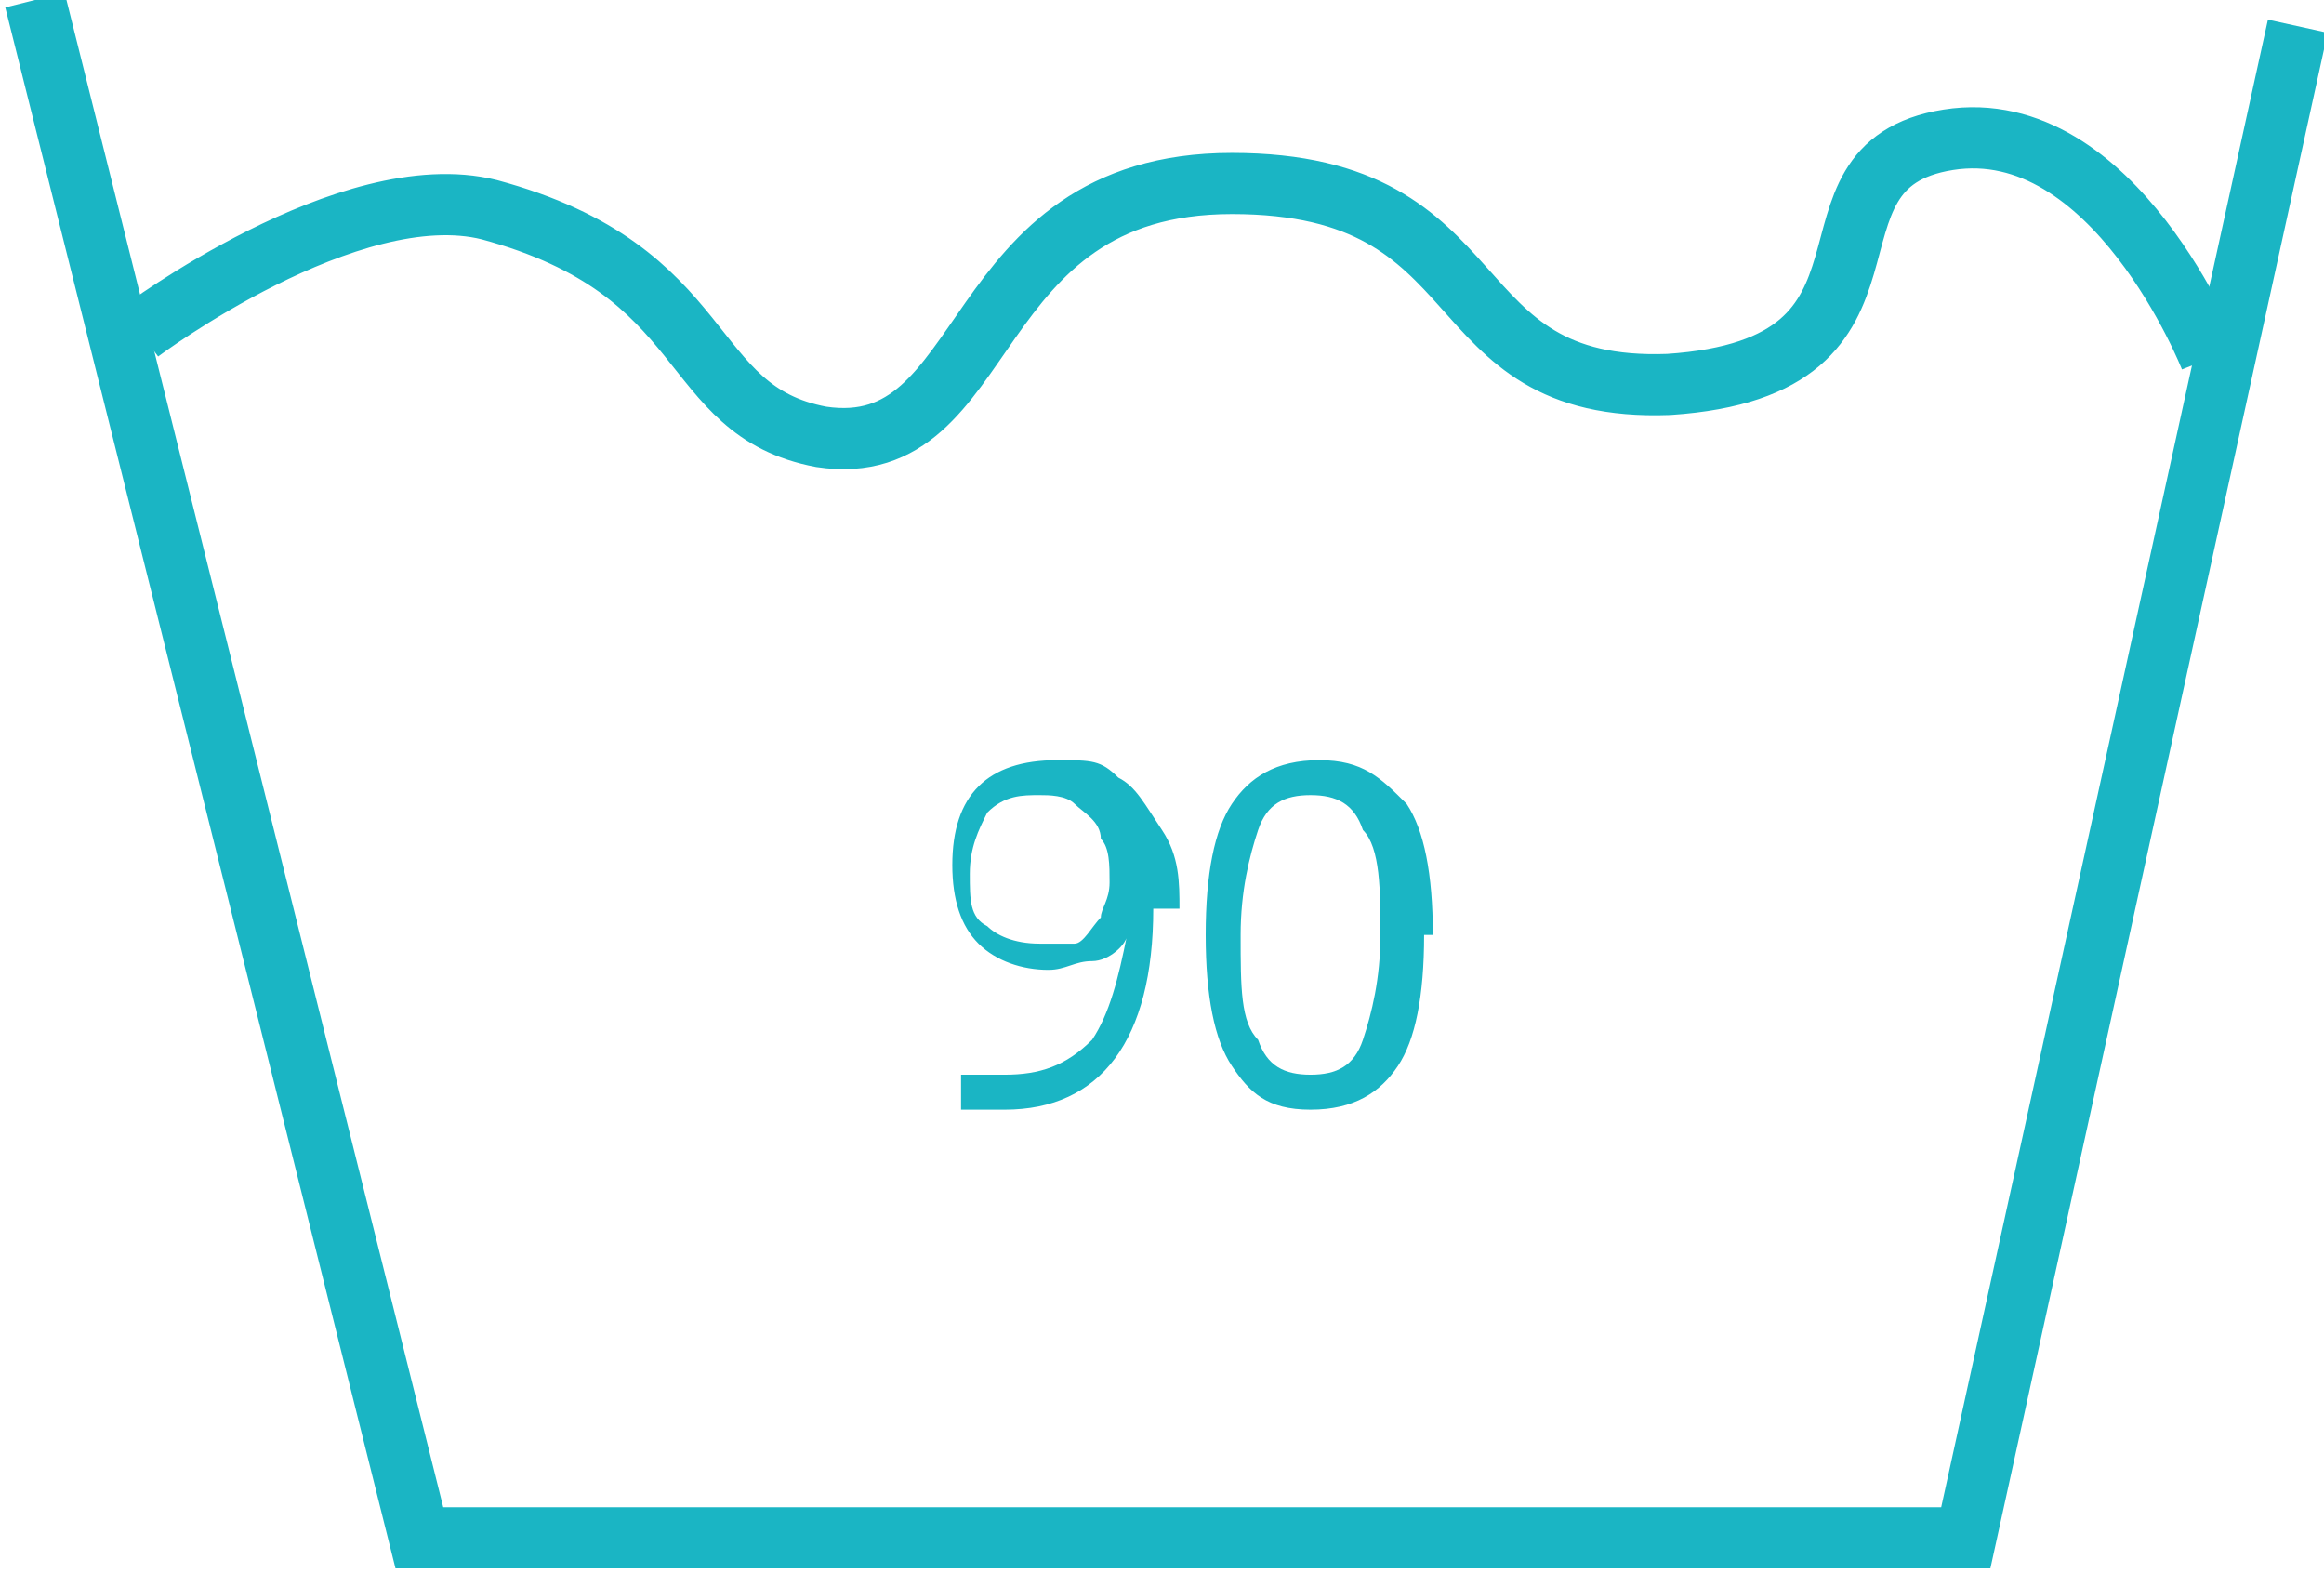 <svg xmlns="http://www.w3.org/2000/svg" data-name="Capa 1" viewBox="0 0 26.6 18"><g fill="#1ab5c4"><path d="M13.2 10.4c0 1.5-.6 2.3-1.7 2.3H11v-.4h.5c.4 0 .7-.1 1-.4.2-.3.3-.7.4-1.2 0 .1-.2.3-.4.3s-.3.1-.5.1c-.3 0-.6-.1-.8-.3-.2-.2-.3-.5-.3-.9s.1-.7.3-.9.5-.3.9-.3.5 0 .7.2c.2.1.3.3.5.6s.2.6.2.9Zm-1.3-1.3c-.2 0-.4 0-.6.2-.1.2-.2.4-.2.7s0 .5.2.6c.1.1.3.2.6.2h.4c.1 0 .2-.2.3-.3 0-.1.1-.2.1-.4s0-.4-.1-.5c0-.2-.2-.3-.3-.4s-.3-.1-.4-.1ZM16.3 10.7c0 .7-.1 1.2-.3 1.5-.2.3-.5.5-1 .5s-.7-.2-.9-.5c-.2-.3-.3-.8-.3-1.5s.1-1.2.3-1.5c.2-.3.5-.5 1-.5s.7.2 1 .5c.2.3.3.8.3 1.5Zm-2.1 0c0 .6 0 1 .2 1.2.1.3.3.4.6.4s.5-.1.6-.4c.1-.3.2-.7.2-1.2s0-1-.2-1.2c-.1-.3-.3-.4-.6-.4s-.5.1-.6.4c-.1.3-.2.7-.2 1.2Z"></path></g><g fill="none" stroke="#1ab5c4" stroke-miterlimit="10" stroke-width=".7"><path d="M1.6 3.8S4 2 5.6 2.4c2.6.7 2.2 2.3 3.8 2.6 2 .3 1.6-2.9 4.7-2.9s2.3 2.4 5 2.3c3-.2 1.3-2.5 3.2-2.8s3 2.5 3 2.5"></path><path d="m26.3.3-3.8 17.3H4.8L.4 0"></path></g></svg>